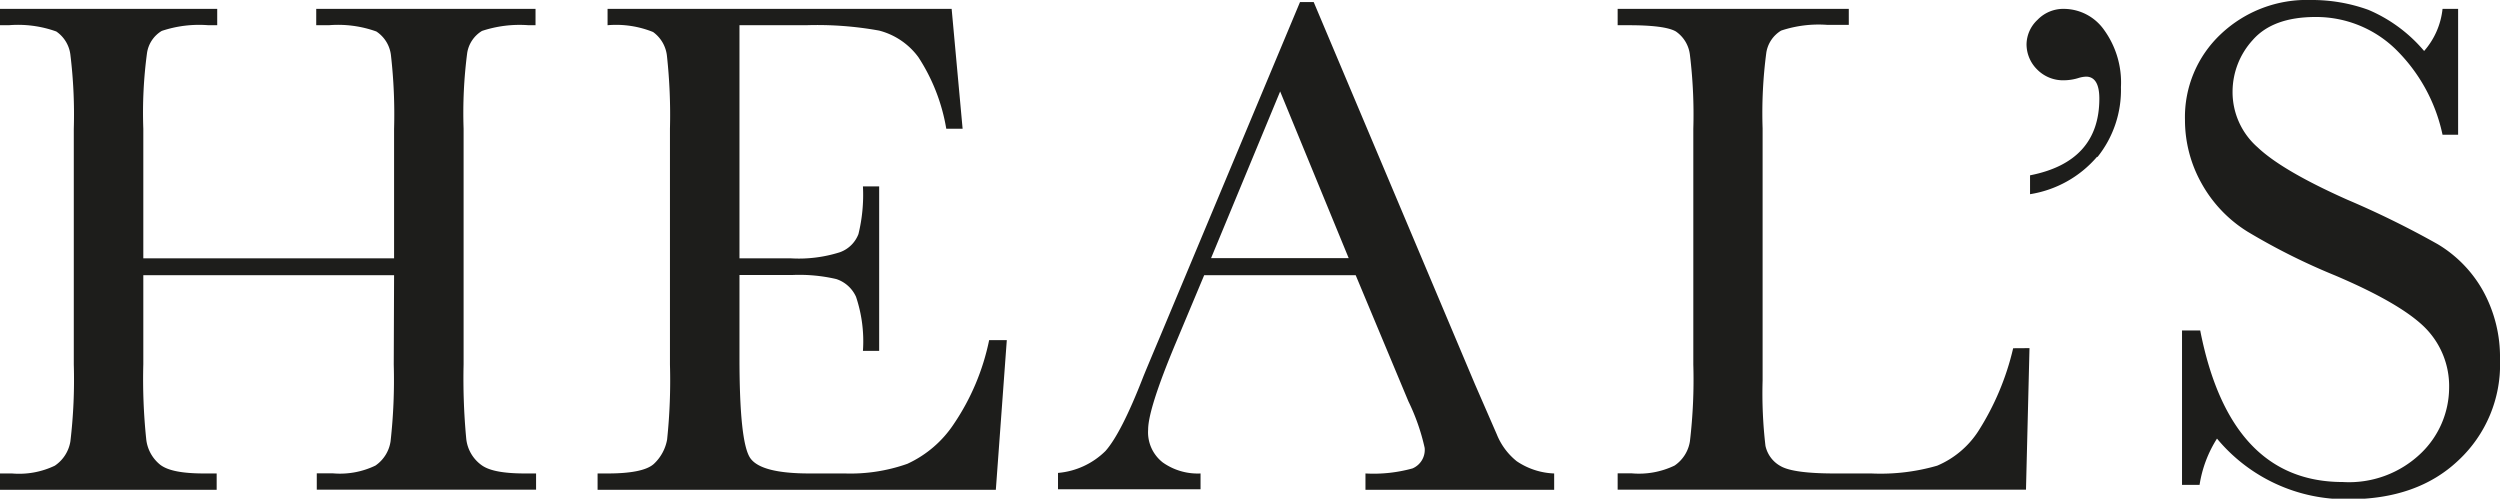 <svg xmlns="http://www.w3.org/2000/svg" viewBox="0 0 228 45.48"><defs><style>.cls-1{fill:#1d1d1b;}</style></defs><g id="Layer_2" data-name="Layer 2"><g id="Layer_1-2" data-name="Layer 1"><path class="cls-1" d="M200.6,44.22A11,11,0,0,1,202.19,40a15.3,15.3,0,0,0,12,5.53q6.27,0,10-3.53A11.94,11.94,0,0,0,228,32.8a12.52,12.52,0,0,0-1.55-6.28,11.47,11.47,0,0,0-4.13-4.25,83.38,83.38,0,0,0-8.23-4.05q-5.93-2.64-8.19-4.78a6.69,6.69,0,0,1-2.29-5.13,7,7,0,0,1,1.83-4.65c1.22-1.4,3.13-2.11,5.74-2.11a10.39,10.39,0,0,1,7.23,2.87,15.36,15.36,0,0,1,4.35,7.87h1.42V.81h-1.42a6.93,6.93,0,0,1-1.68,3.84A13.59,13.59,0,0,0,216,.9a15.1,15.1,0,0,0-5.24-.9,11.41,11.41,0,0,0-8.23,3.12,10.37,10.37,0,0,0-3.26,7.81,11.8,11.8,0,0,0,1.51,5.79,12.07,12.07,0,0,0,4.2,4.41,58.41,58.41,0,0,0,8,4q5.92,2.52,8.15,4.72a7.56,7.56,0,0,1,2.23,5.55,8.34,8.34,0,0,1-2.54,5.91,9.47,9.47,0,0,1-7.16,2.65q-10.29,0-13-13.82H199V44.22Zm-9.31-29.9a9.78,9.78,0,0,0,2.14-6.38,8.17,8.17,0,0,0-1.53-5.2A4.51,4.51,0,0,0,188.29.81a3.27,3.27,0,0,0-2.47,1,3.11,3.11,0,0,0-1,2.24,3.24,3.24,0,0,0,.95,2.27,3.32,3.32,0,0,0,2.53,1,4.53,4.53,0,0,0,1.3-.22,2.66,2.66,0,0,1,.65-.11c.8,0,1.21.68,1.21,2q0,5.76-6.32,7v1.72a10.13,10.13,0,0,0,6.11-3.41M183.6,31.76a24.26,24.26,0,0,1-3.21,7.61,8.34,8.34,0,0,1-3.72,3.1,18.56,18.56,0,0,1-6,.71h-3.33c-2.51,0-4.16-.22-4.93-.66a2.78,2.78,0,0,1-1.4-1.86,41.09,41.09,0,0,1-.26-5.95v-23a41.92,41.92,0,0,1,.34-6.92,2.87,2.87,0,0,1,1.35-2,10.82,10.82,0,0,1,4.23-.52h1.94V.81H147.53V2.3h1c2.22,0,3.66.19,4.31.57A3,3,0,0,1,154.12,5a45,45,0,0,1,.31,6.76V33.25a47.65,47.65,0,0,1-.31,7,3.28,3.28,0,0,1-1.4,2.21,7.49,7.49,0,0,1-3.89.71h-1.3v1.49h37.24l.32-12.91Zm-73.15-8.22,6.3-15.2L123,23.54Zm18,13.07a19,19,0,0,1,1.48,4.24,1.84,1.84,0,0,1-1.11,1.87,13.31,13.31,0,0,1-4.29.46v1.49h17.21V43.18a6.5,6.5,0,0,1-3.42-1.12,6,6,0,0,1-1.81-2.44l-2-4.59L119.81.19h-1.25L105.82,30.64c-.92,2.18-1.44,3.43-1.57,3.76-1.33,3.42-2.48,5.66-3.43,6.73a7,7,0,0,1-4.33,2v1.49h13V43.18a5.51,5.51,0,0,1-3.44-1,3.49,3.49,0,0,1-1.34-3c0-1.24.83-3.87,2.52-7.9l2.59-6.18h13.82ZM87,38.65a10.17,10.17,0,0,1-4.25,3.65,15.54,15.54,0,0,1-5.68.88H73.84c-2.93,0-4.73-.45-5.4-1.38s-1-4-1-9.17V25.08h4.83a14.9,14.9,0,0,1,4,.37,3,3,0,0,1,1.8,1.62A12.75,12.75,0,0,1,78.7,32h1.48V17H78.7a15.06,15.06,0,0,1-.41,4.35A2.84,2.84,0,0,1,76.61,23a12.39,12.39,0,0,1-4.5.56H67.44V2.3h6.08a31.69,31.69,0,0,1,6.66.49,6.44,6.44,0,0,1,3.58,2.43,17.09,17.09,0,0,1,2.54,6.52h1.49L86.79.81H55.41V2.3a9,9,0,0,1,4.15.62,3.09,3.09,0,0,1,1.27,2.22,49.78,49.78,0,0,1,.27,6.6V33.25a51.53,51.53,0,0,1-.26,6.84,4,4,0,0,1-1.21,2.22c-.64.58-2.05.87-4.22.87H54.5v1.49H90.82l1-13.65H90.21A21.21,21.21,0,0,1,87,38.65m-51.09-5.4a50.41,50.41,0,0,1-.29,7,3.26,3.26,0,0,1-1.38,2.21,7.44,7.44,0,0,1-3.86.71H28.89v1.49h20V43.18h-1c-2,0-3.3-.25-4-.78A3.4,3.4,0,0,1,42.52,40a58.58,58.58,0,0,1-.24-6.78V11.74a42.38,42.38,0,0,1,.33-6.92,2.87,2.87,0,0,1,1.35-2A10.88,10.88,0,0,1,48.2,2.3h.64V.81h-20V2.3h1.16a10.3,10.3,0,0,1,4.32.57A3,3,0,0,1,35.65,5a47.64,47.64,0,0,1,.29,6.76v11.8H13.07V11.74a40.77,40.77,0,0,1,.34-6.92,2.83,2.83,0,0,1,1.34-2A10.74,10.74,0,0,1,19,2.3h.81V.81H0V2.3H.81a10.3,10.3,0,0,1,4.32.57A3,3,0,0,1,6.42,5a45,45,0,0,1,.31,6.76V33.25a47.65,47.65,0,0,1-.31,7A3.31,3.31,0,0,1,5,42.47a7.53,7.53,0,0,1-3.9.71H0v1.49H19.76V43.18H18.63c-2,0-3.29-.25-4-.78A3.46,3.46,0,0,1,13.33,40a52.78,52.78,0,0,1-.26-6.78V25.1H35.94Z"/></g></g></svg>